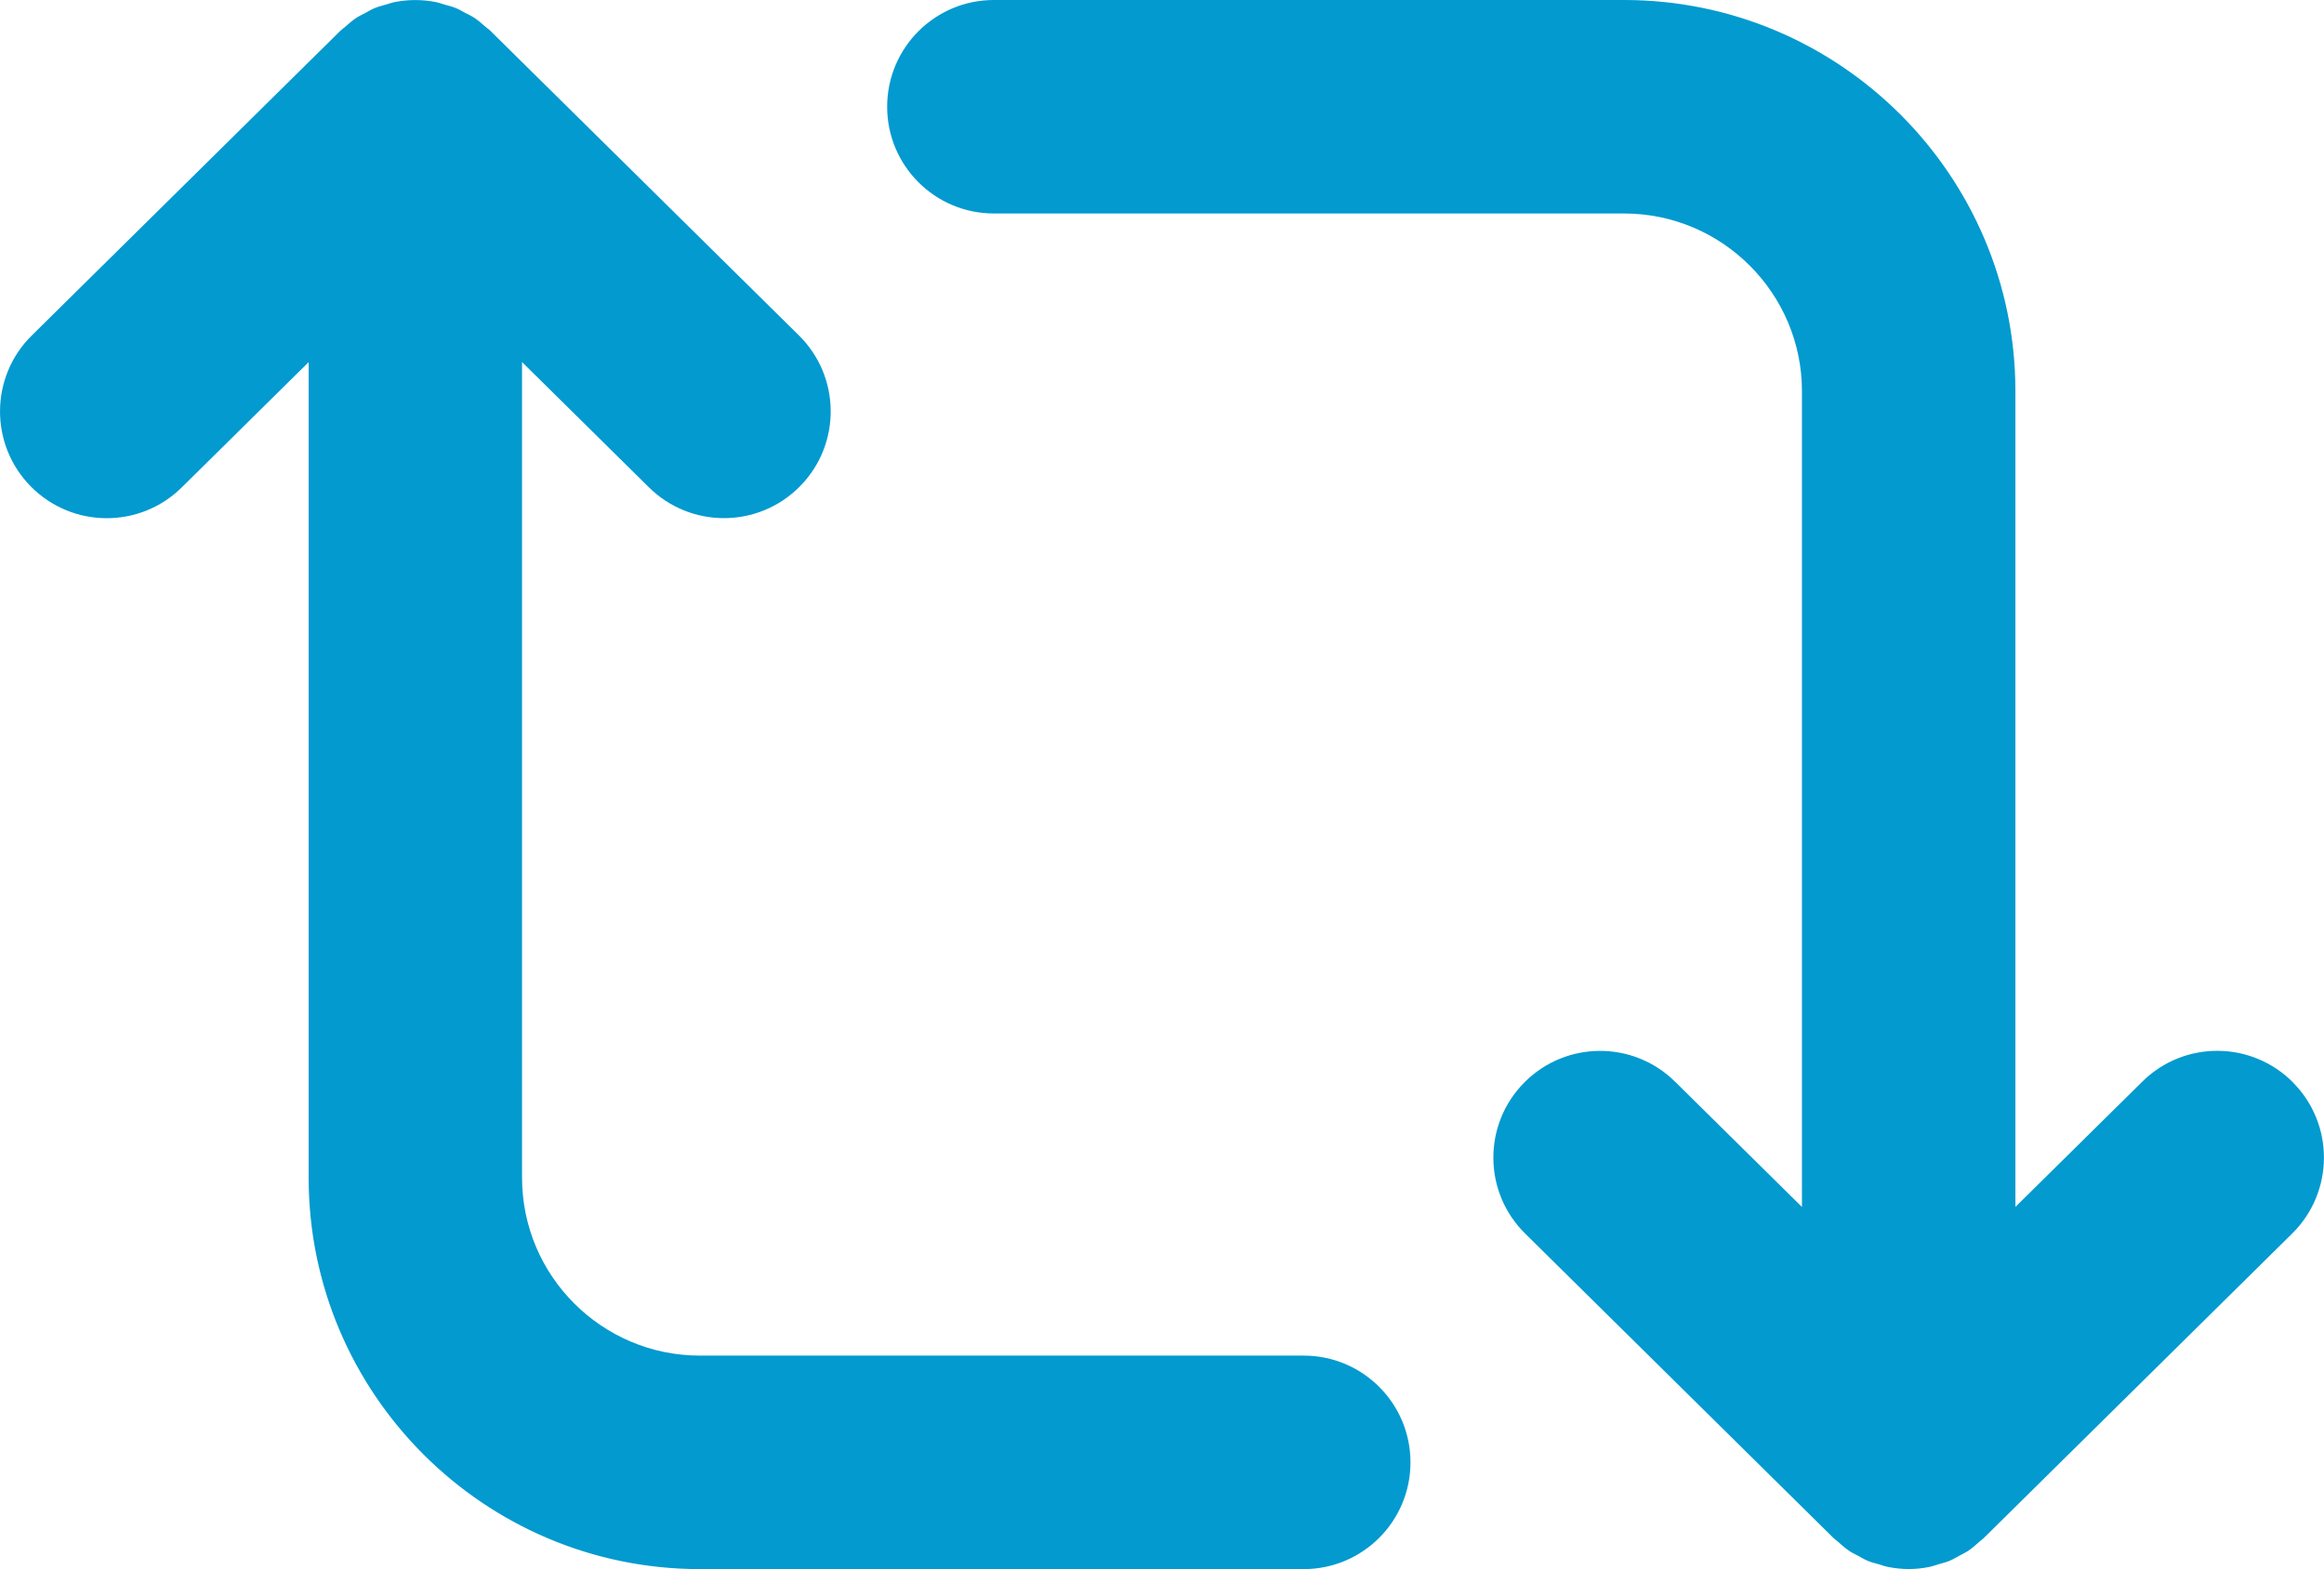 <?xml version="1.0" encoding="UTF-8"?><svg id="_レイヤー_2" xmlns="http://www.w3.org/2000/svg" width="36.224" height="24.459" viewBox="0 0 36.224 24.459"><defs><style>.cls-1{fill:#029acf;}</style></defs><g id="_レイヤー_1-2"><path class="cls-1" d="M20.32,21.132h-9.41c-1.529,0-2.773-1.244-2.773-2.773V5.644l1.978,1.953c.324.32.747.48,1.169.48.429,0,.858-.165,1.184-.495.646-.654.639-1.707-.015-2.353L7.643.48c-.024-.024-.052-.04-.077-.063-.055-.049-.11-.098-.172-.139-.046-.03-.095-.052-.143-.077-.047-.025-.093-.054-.143-.074-.058-.024-.119-.039-.18-.056-.044-.012-.085-.029-.13-.038-.215-.043-.435-.043-.65,0-.045.009-.087.026-.131.038-.06.017-.121.032-.179.056-.05.021-.096.049-.143.075-.048.025-.097.047-.142.077-.062.041-.116.09-.172.139-.025.022-.053.039-.077.063L.495,5.23c-.654.646-.66,1.699-.015,2.353.646.654,1.699.661,2.353.015l1.978-1.953v12.715c0,3.363,2.736,6.1,6.1,6.1h9.41c.919,0,1.664-.745,1.664-1.664s-.745-1.664-1.664-1.664ZM35.744,16.876c-.646-.654-1.699-.661-2.352-.015l-1.978,1.953V6.1c0-3.363-2.736-6.1-6.1-6.1h-9.822c-.919,0-1.664.745-1.664,1.664s.745,1.664,1.664,1.664h9.822c1.529,0,2.773,1.244,2.773,2.772v12.715l-1.978-1.953c-.653-.646-1.707-.639-2.352.015-.646.654-.639,1.707.015,2.352l4.802,4.742s.001.001.002.002l.006.006c.019.018.041.031.06.049.061.055.122.108.19.154.042.028.086.047.13.07.051.028.101.059.155.081.055.023.112.036.169.052.047.014.092.032.14.041.107.021.216.033.324.033s.217-.011.324-.033c.048-.01.093-.027.14-.041.057-.017.114-.03.169-.052.054-.022.104-.053.155-.081.043-.023.088-.043.13-.07.068-.045.13-.099.19-.154.019-.017.041-.03.06-.049l.006-.006s.001-.001.002-.002l4.802-4.742c.654-.646.661-1.699.015-2.352Z"/></g></svg>